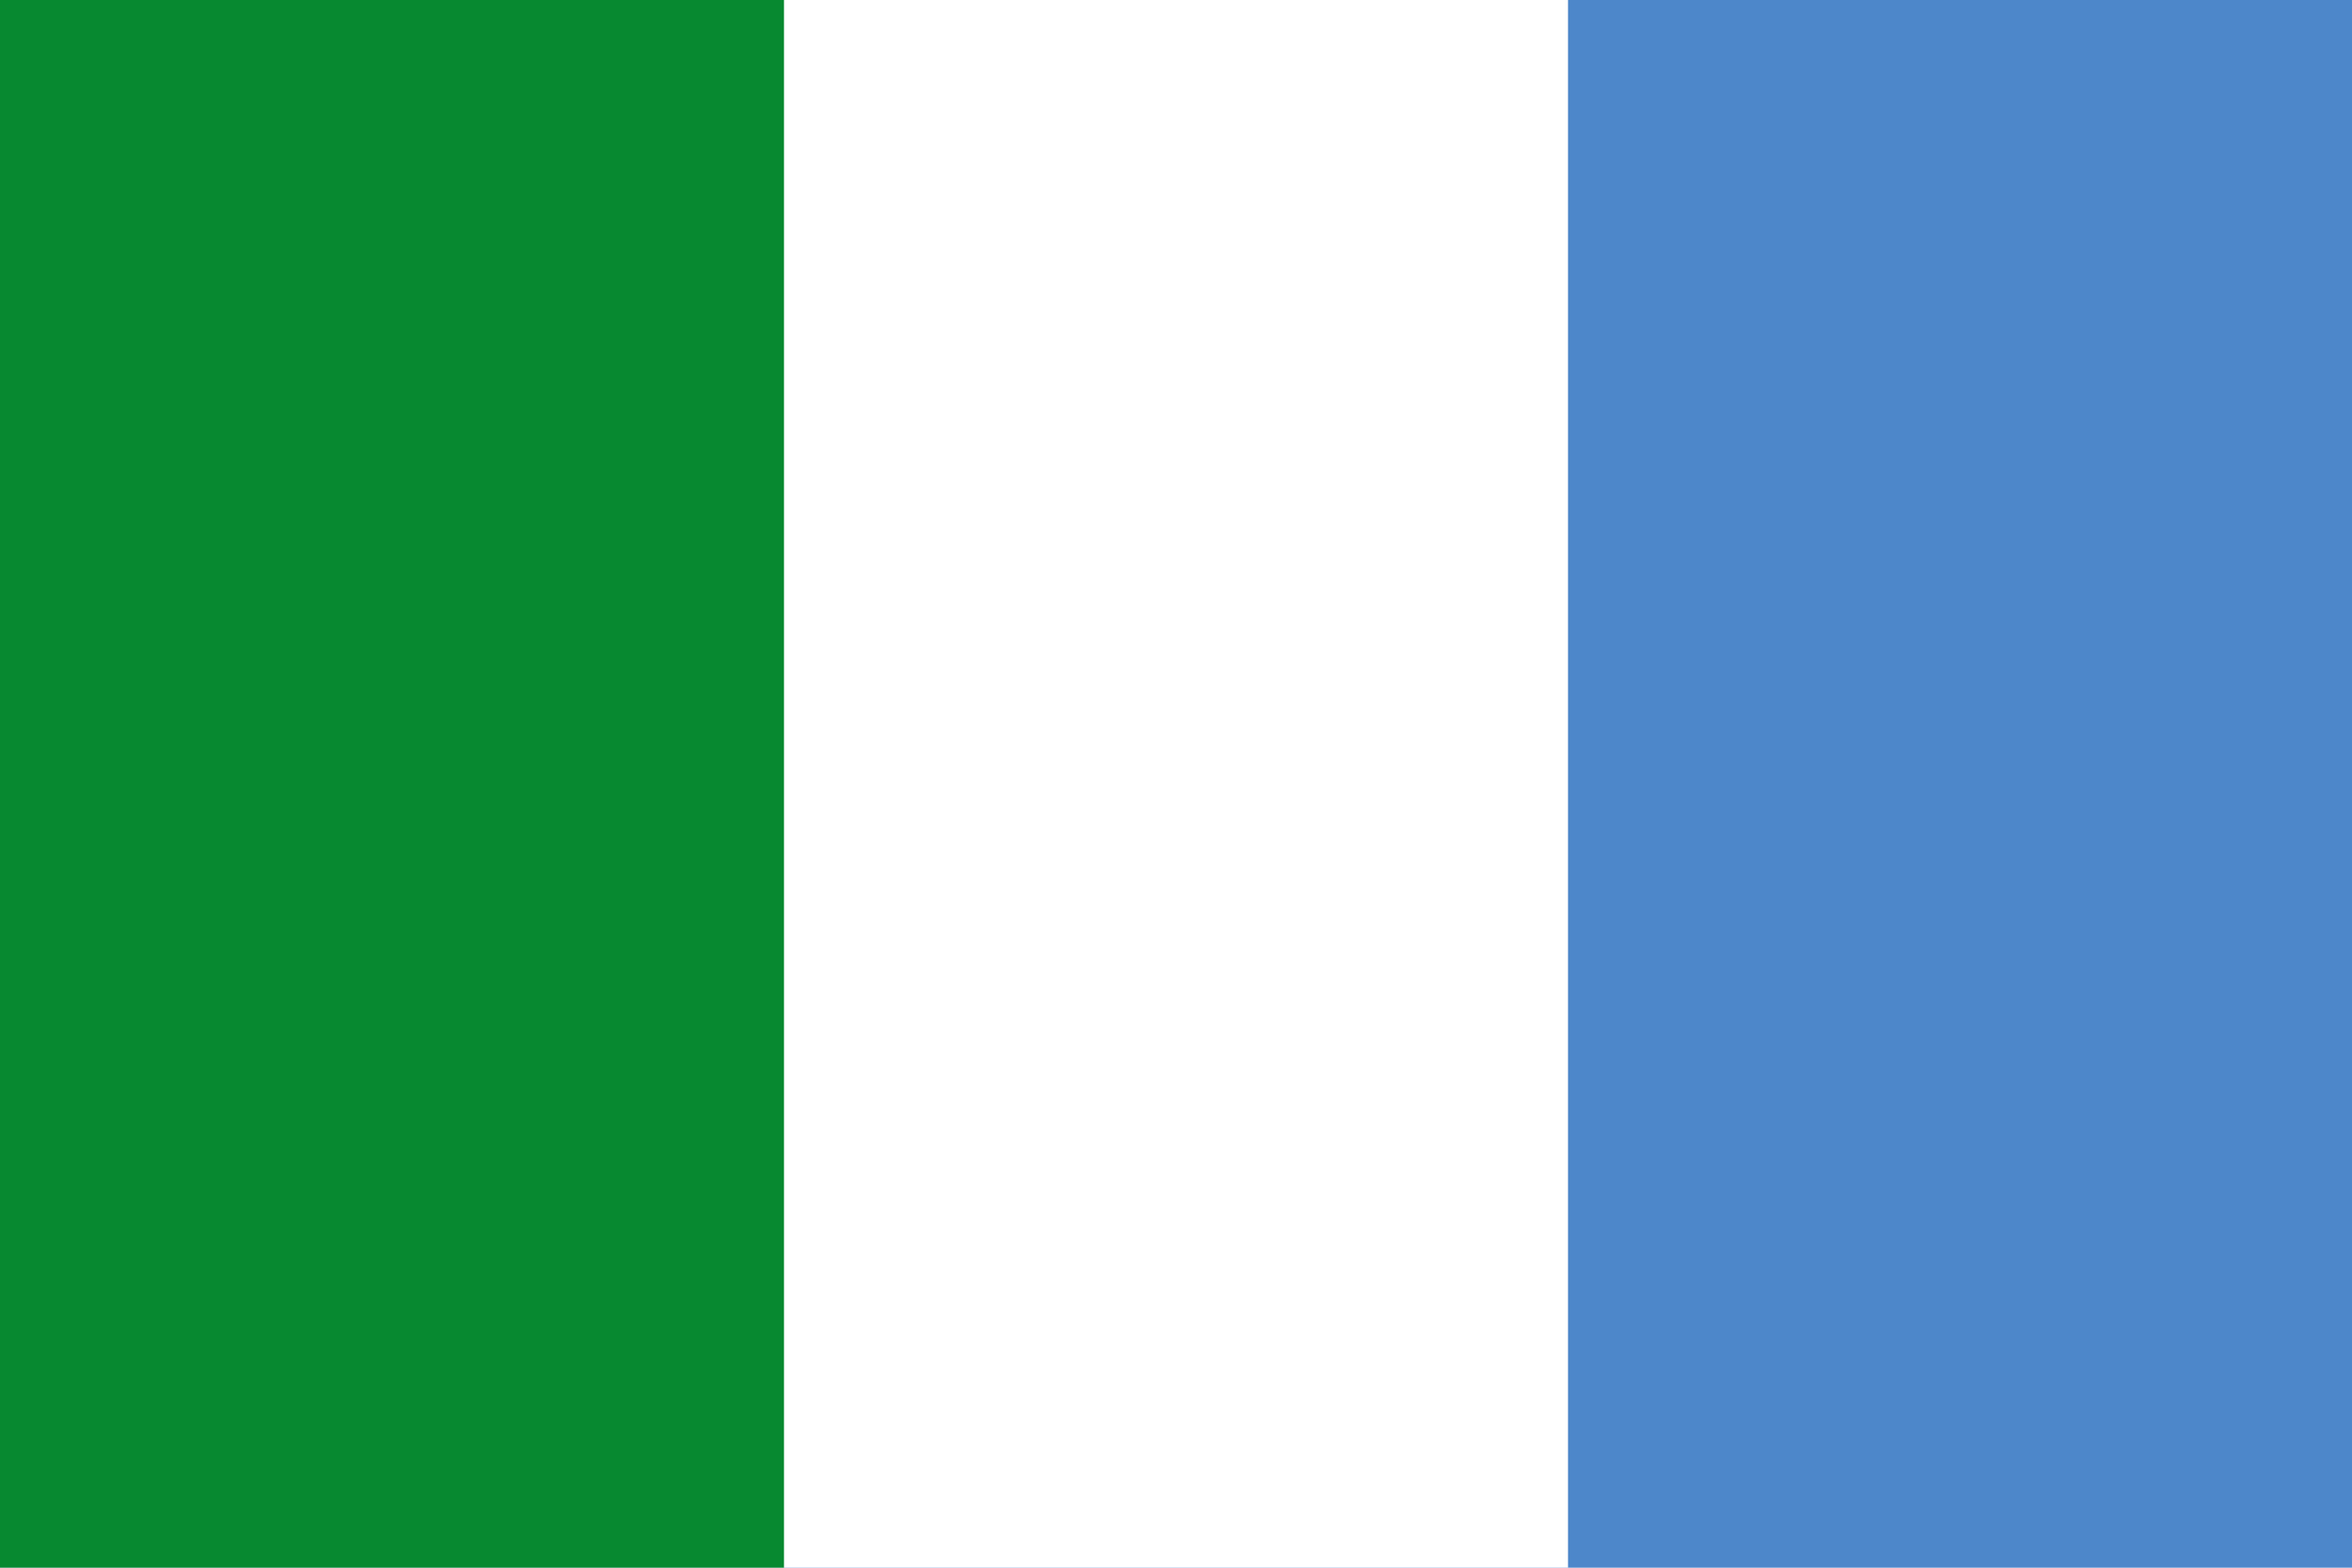 <?xml version="1.0" encoding="UTF-8" standalone="no"?>
<!DOCTYPE svg PUBLIC "-//W3C//DTD SVG 1.1//EN" "http://www.w3.org/Graphics/SVG/1.1/DTD/svg11.dtd">
<svg xmlns="http://www.w3.org/2000/svg" viewBox="0 0 3 1" preserveAspectRatio='none' version="1.1" width='900' height='600'>
	<rect height='1' width="3" fill='#4D87CA'/>
	<rect height='1' width='2' fill='#fff'/>
	<rect height='1' width='1' fill='#078930'/>
</svg>